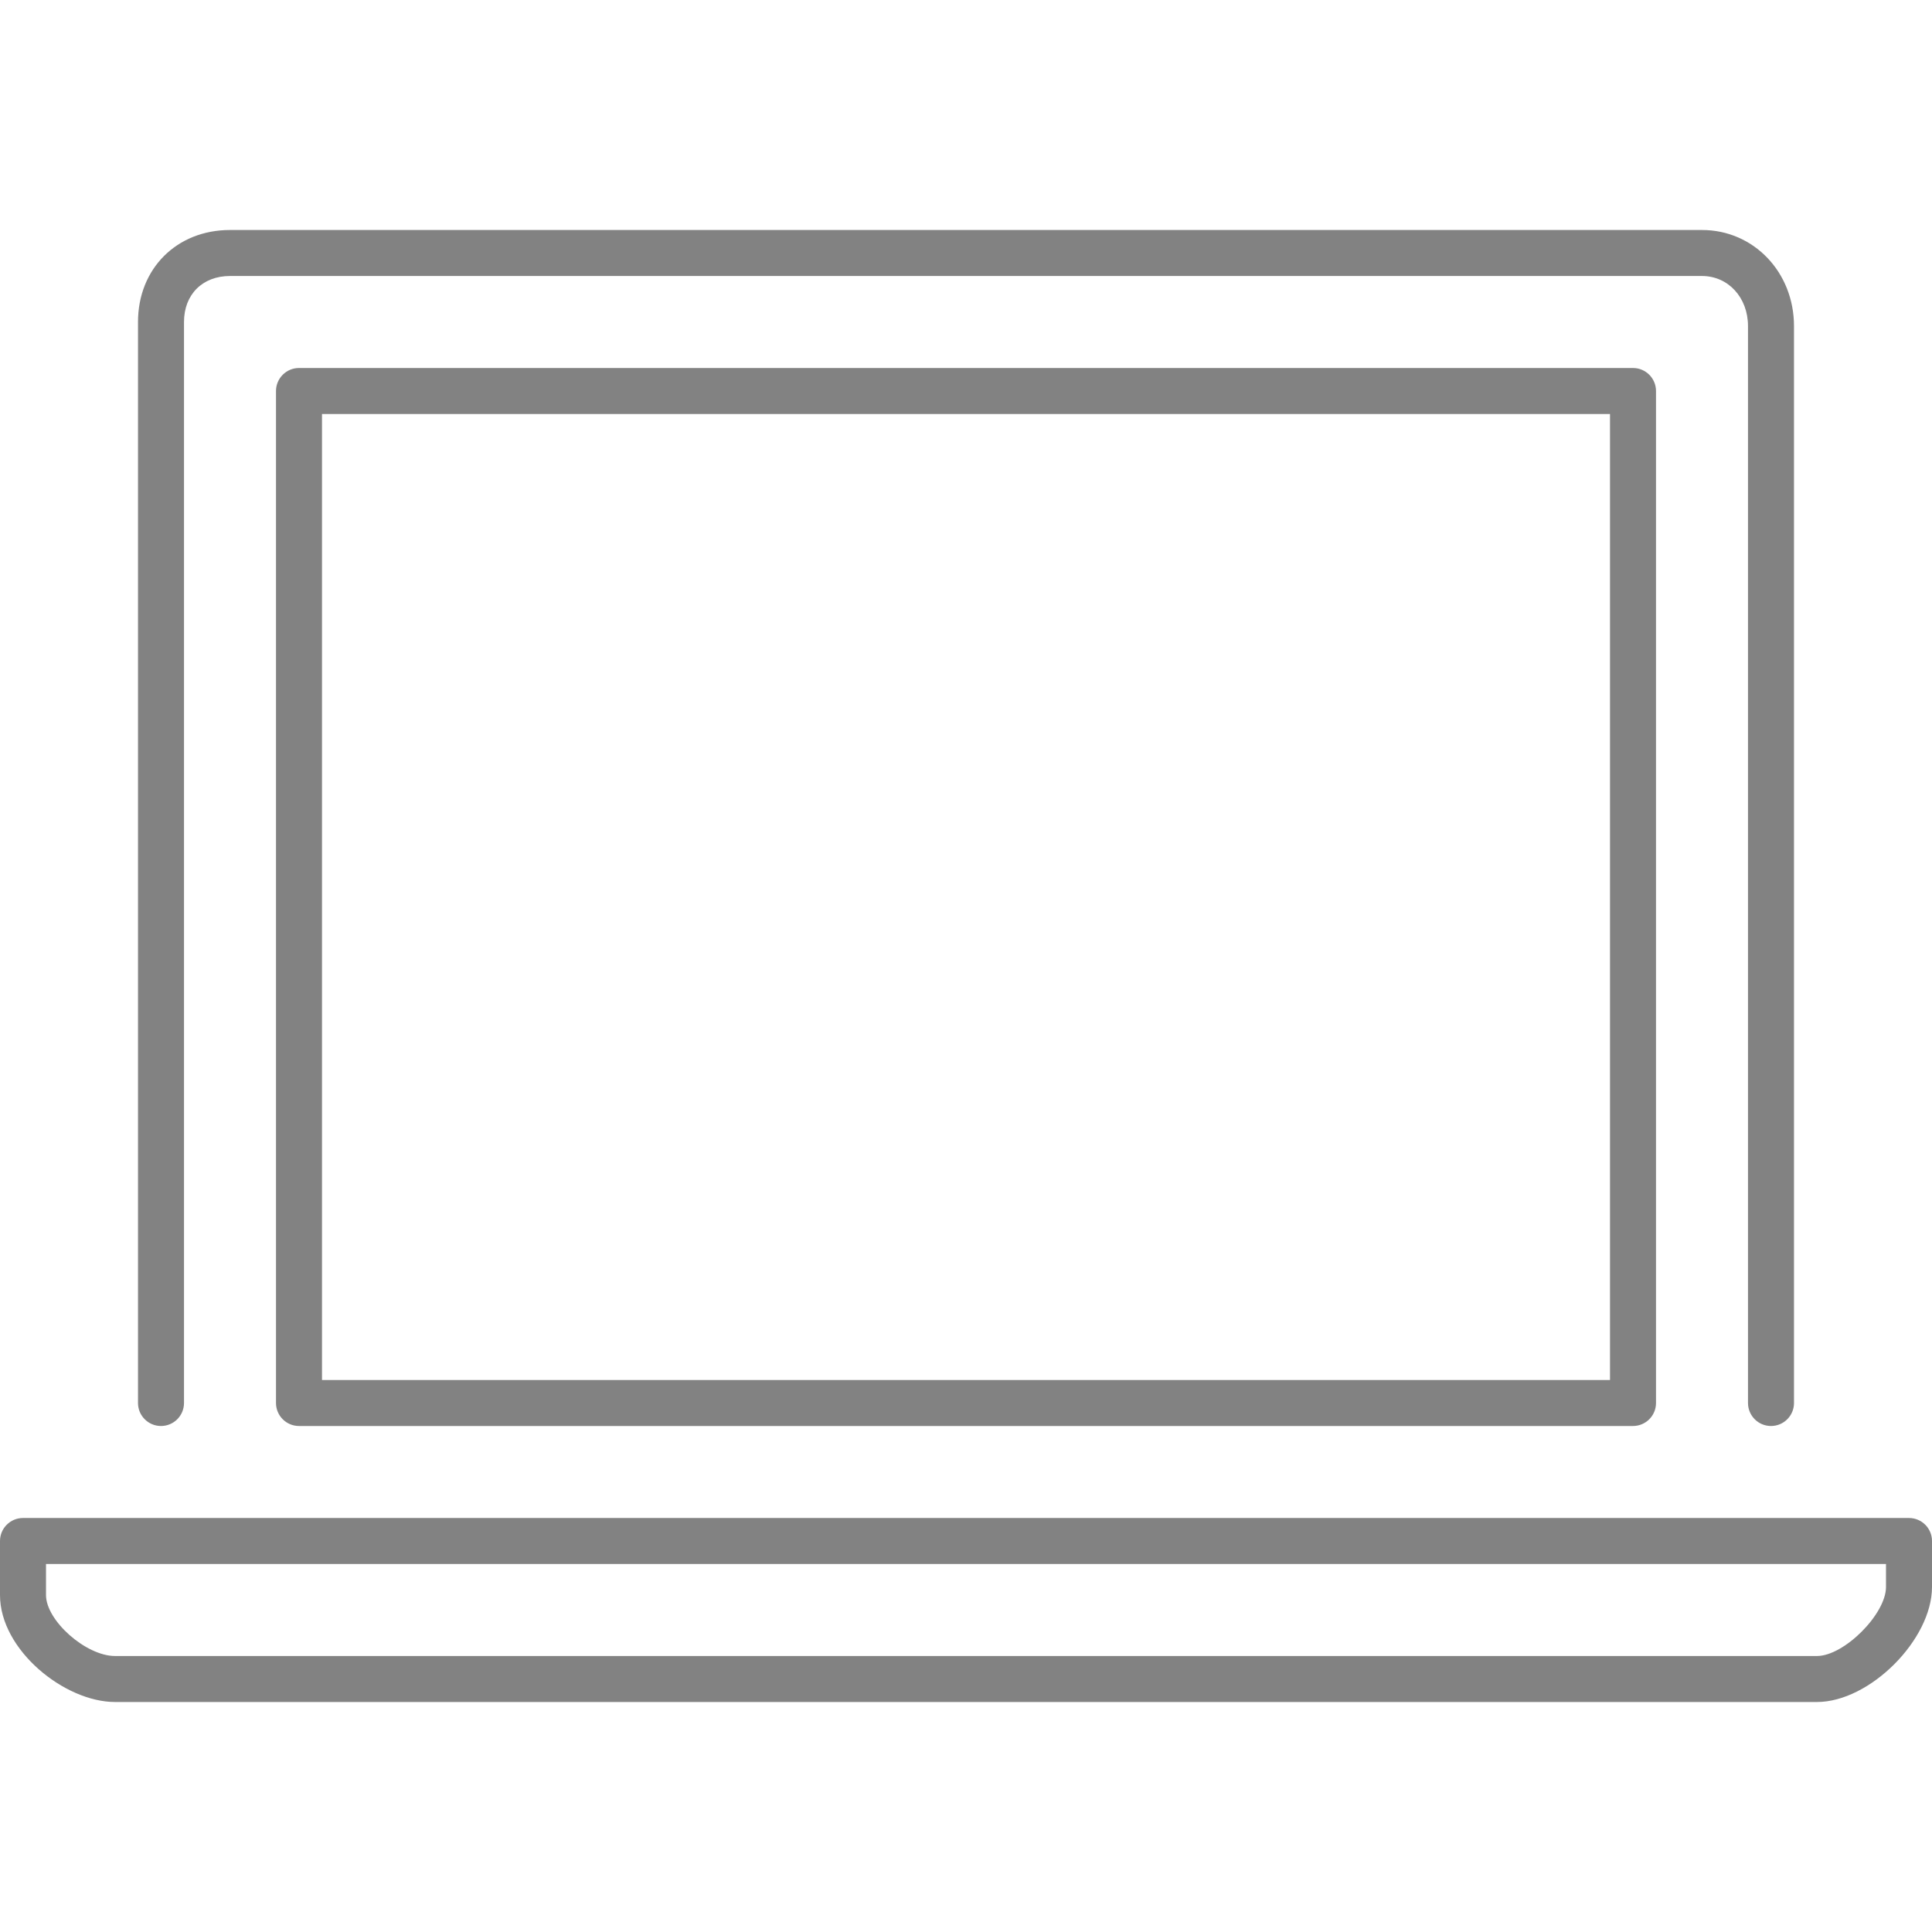 <?xml version="1.0" encoding="UTF-8"?> <svg xmlns="http://www.w3.org/2000/svg" xmlns:xlink="http://www.w3.org/1999/xlink" version="1.1" id="Layer_1" width="800px" height="800px" viewBox="0 0 42 32" xml:space="preserve"> <g> <path fill="#828282" d="M3.5,26C3.776,26,4,25.776,4,25.5V2c0-0.598,0.402-1,1-1h32c0.57,0,1,0.468,1,1.089V25.5 c0,0.276,0.224,0.5,0.5,0.5s0.5-0.224,0.5-0.5V2.089C39,0.917,38.122,0,37,0H5C3.841,0,3,0.841,3,2v23.5C3,25.776,3.224,26,3.5,26z "></path> <path fill="#828282" d="M6.5,3C6.224,3,6,3.224,6,3.5v22C6,25.776,6.224,26,6.5,26h29c0.276,0,0.5-0.224,0.5-0.5v-22 C36,3.224,35.776,3,35.5,3H6.5z M35,25H7V4h28V25z"></path> <path fill="#828282" d="M41.5,28h-41C0.224,28,0,28.224,0,28.5v1.175C0,30.873,1.408,32,2.5,32h37c1.145,0,2.5-1.355,2.5-2.5v-1 C42,28.224,41.776,28,41.5,28z M41,29.5c0,0.589-0.911,1.5-1.5,1.5h-37C1.869,31,1,30.232,1,29.675V29h40V29.5z"></path> </g> </svg> 
